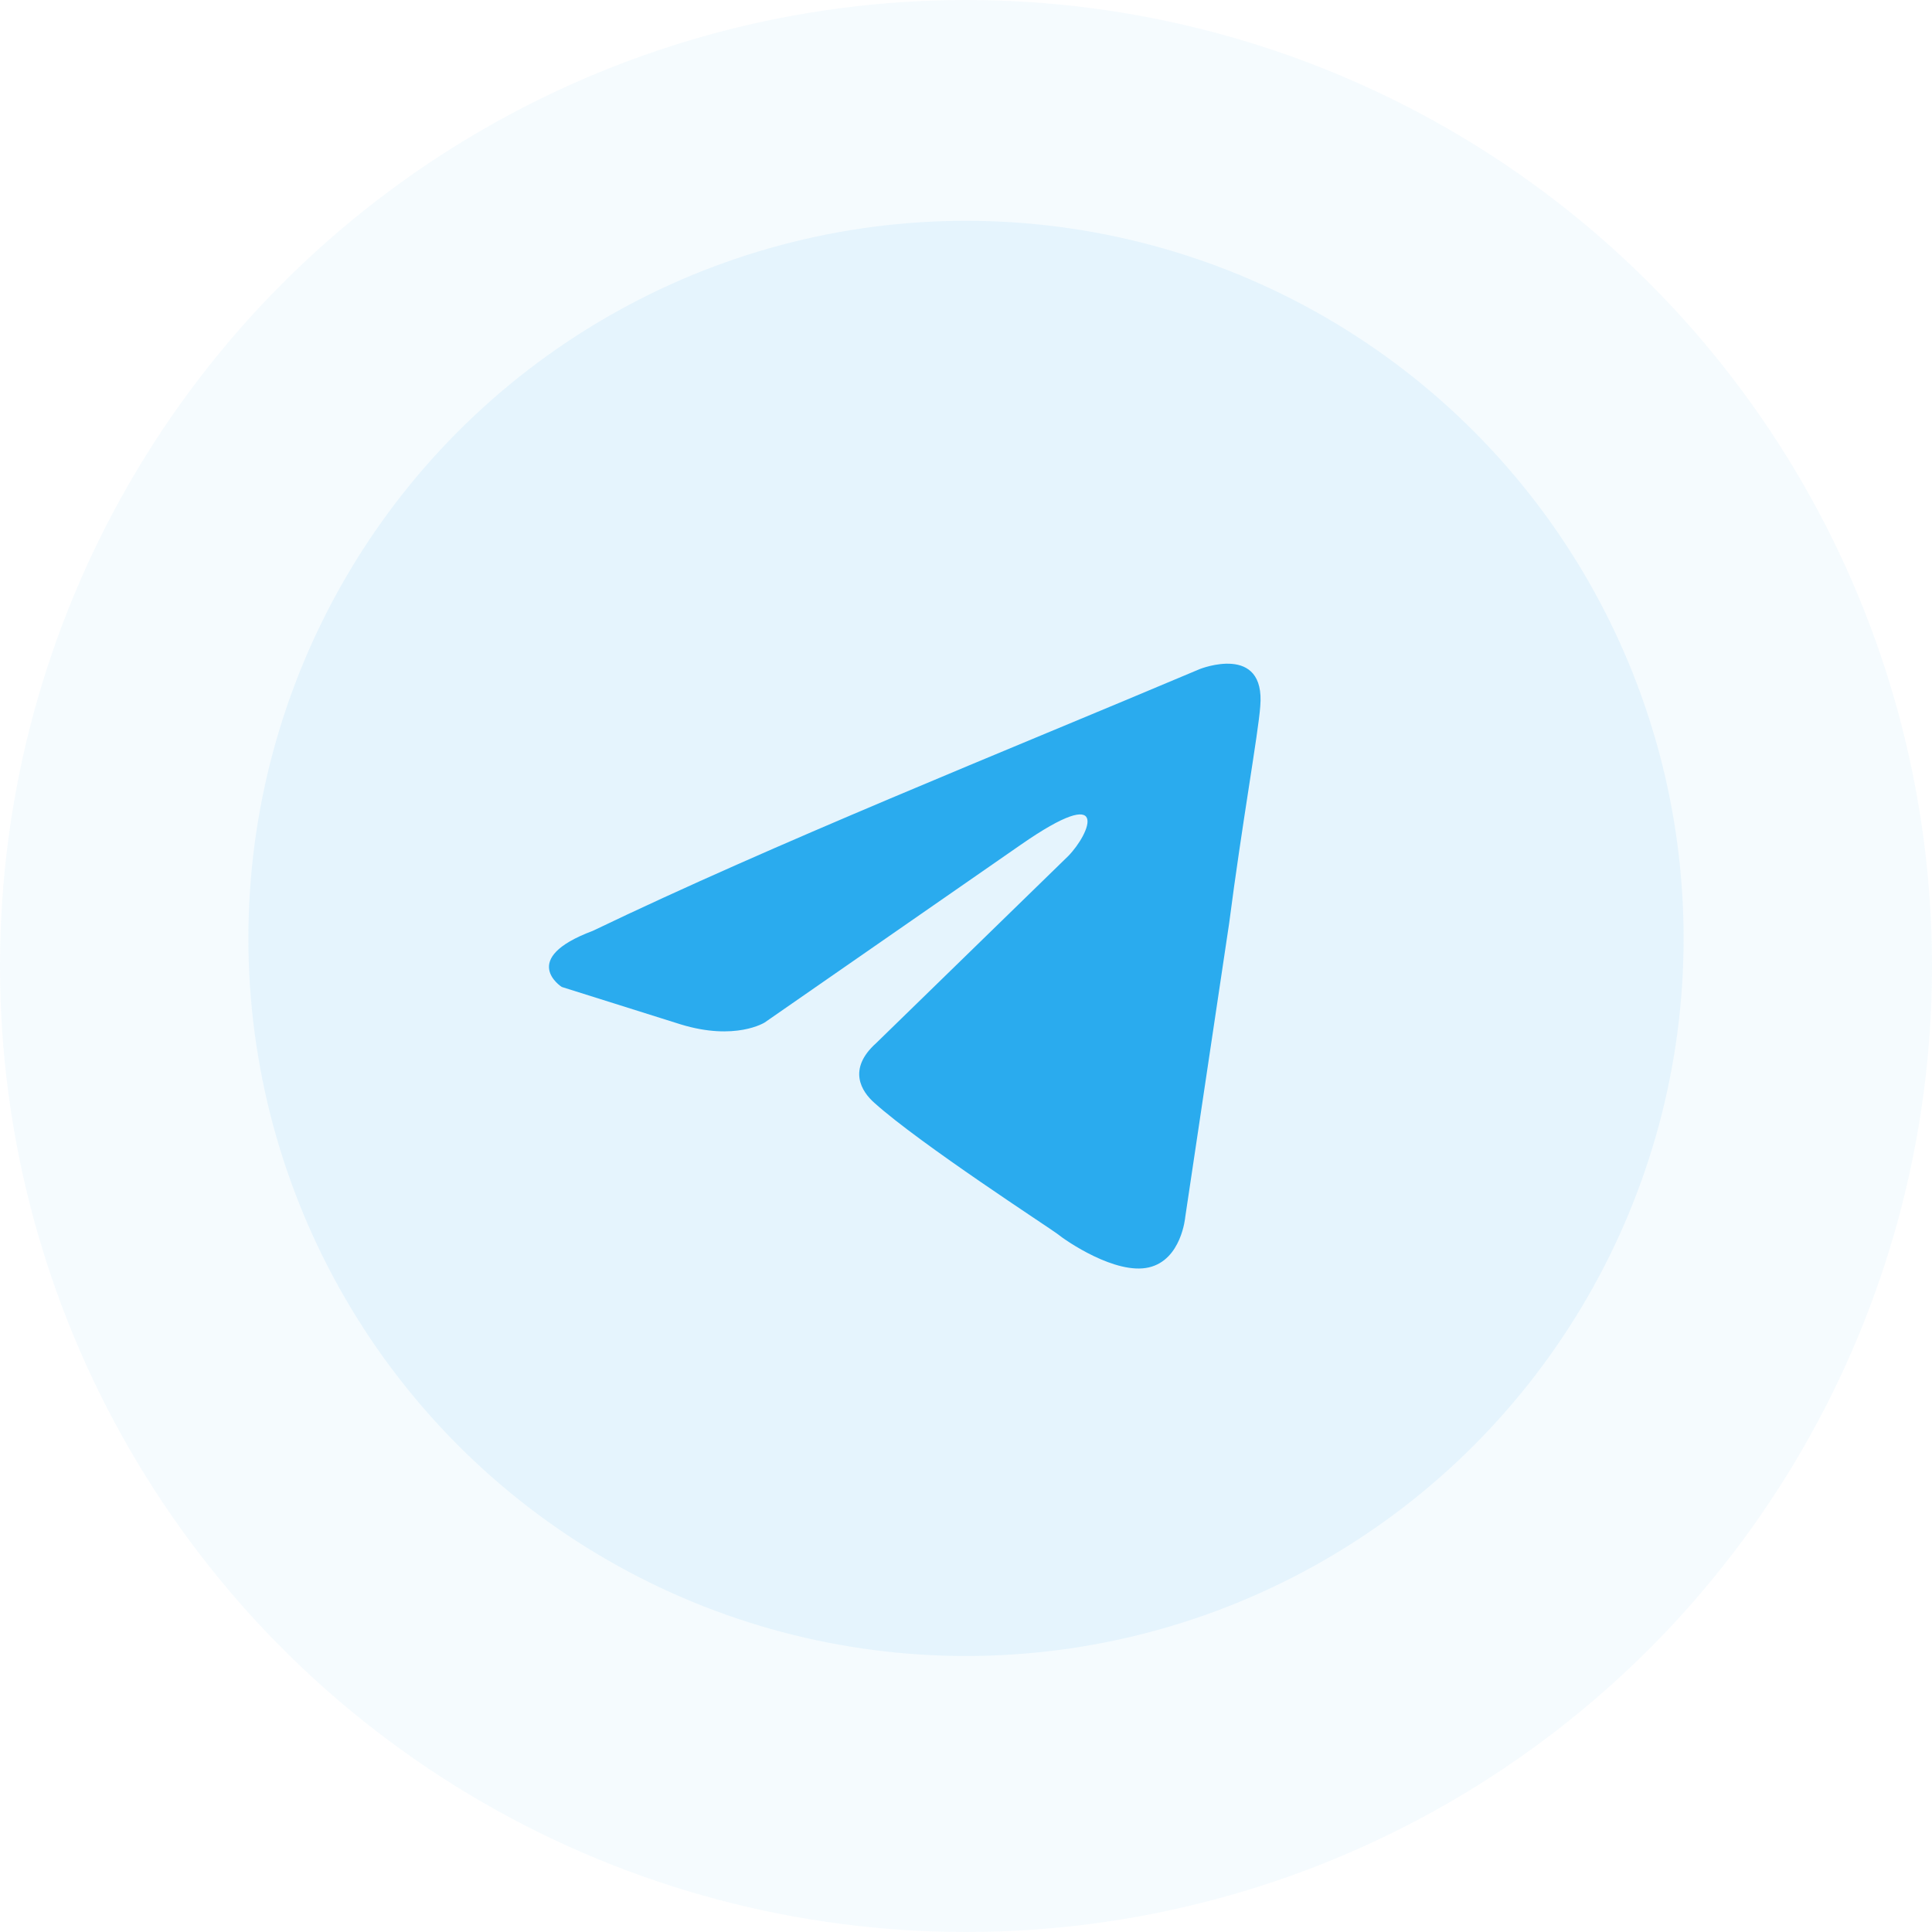 <svg width="70" height="70" viewBox="0 0 70 70" fill="none" xmlns="http://www.w3.org/2000/svg">
<circle cx="35" cy="35" r="35" fill="#2AABEE" fill-opacity="0.05"/>
<circle cx="35" cy="34" r="26" fill="#2AABEE" fill-opacity="0.08"/>
<path d="M43.474 24.24C43.474 24.24 45.859 23.292 45.661 25.596C45.594 26.544 44.998 29.864 44.534 33.455L42.944 44.093C42.944 44.093 42.812 45.651 41.619 45.922C40.427 46.193 38.638 44.974 38.307 44.703C38.042 44.499 33.338 41.45 31.682 39.96C31.218 39.553 30.688 38.74 31.748 37.791L38.704 31.016C39.499 30.203 40.294 28.306 36.982 30.609L27.707 37.046C27.707 37.046 26.647 37.724 24.659 37.114L20.353 35.759C20.353 35.759 18.763 34.743 21.479 33.726C28.104 30.542 36.253 27.289 43.474 24.24Z" fill="#2AABEE"/>
</svg>
